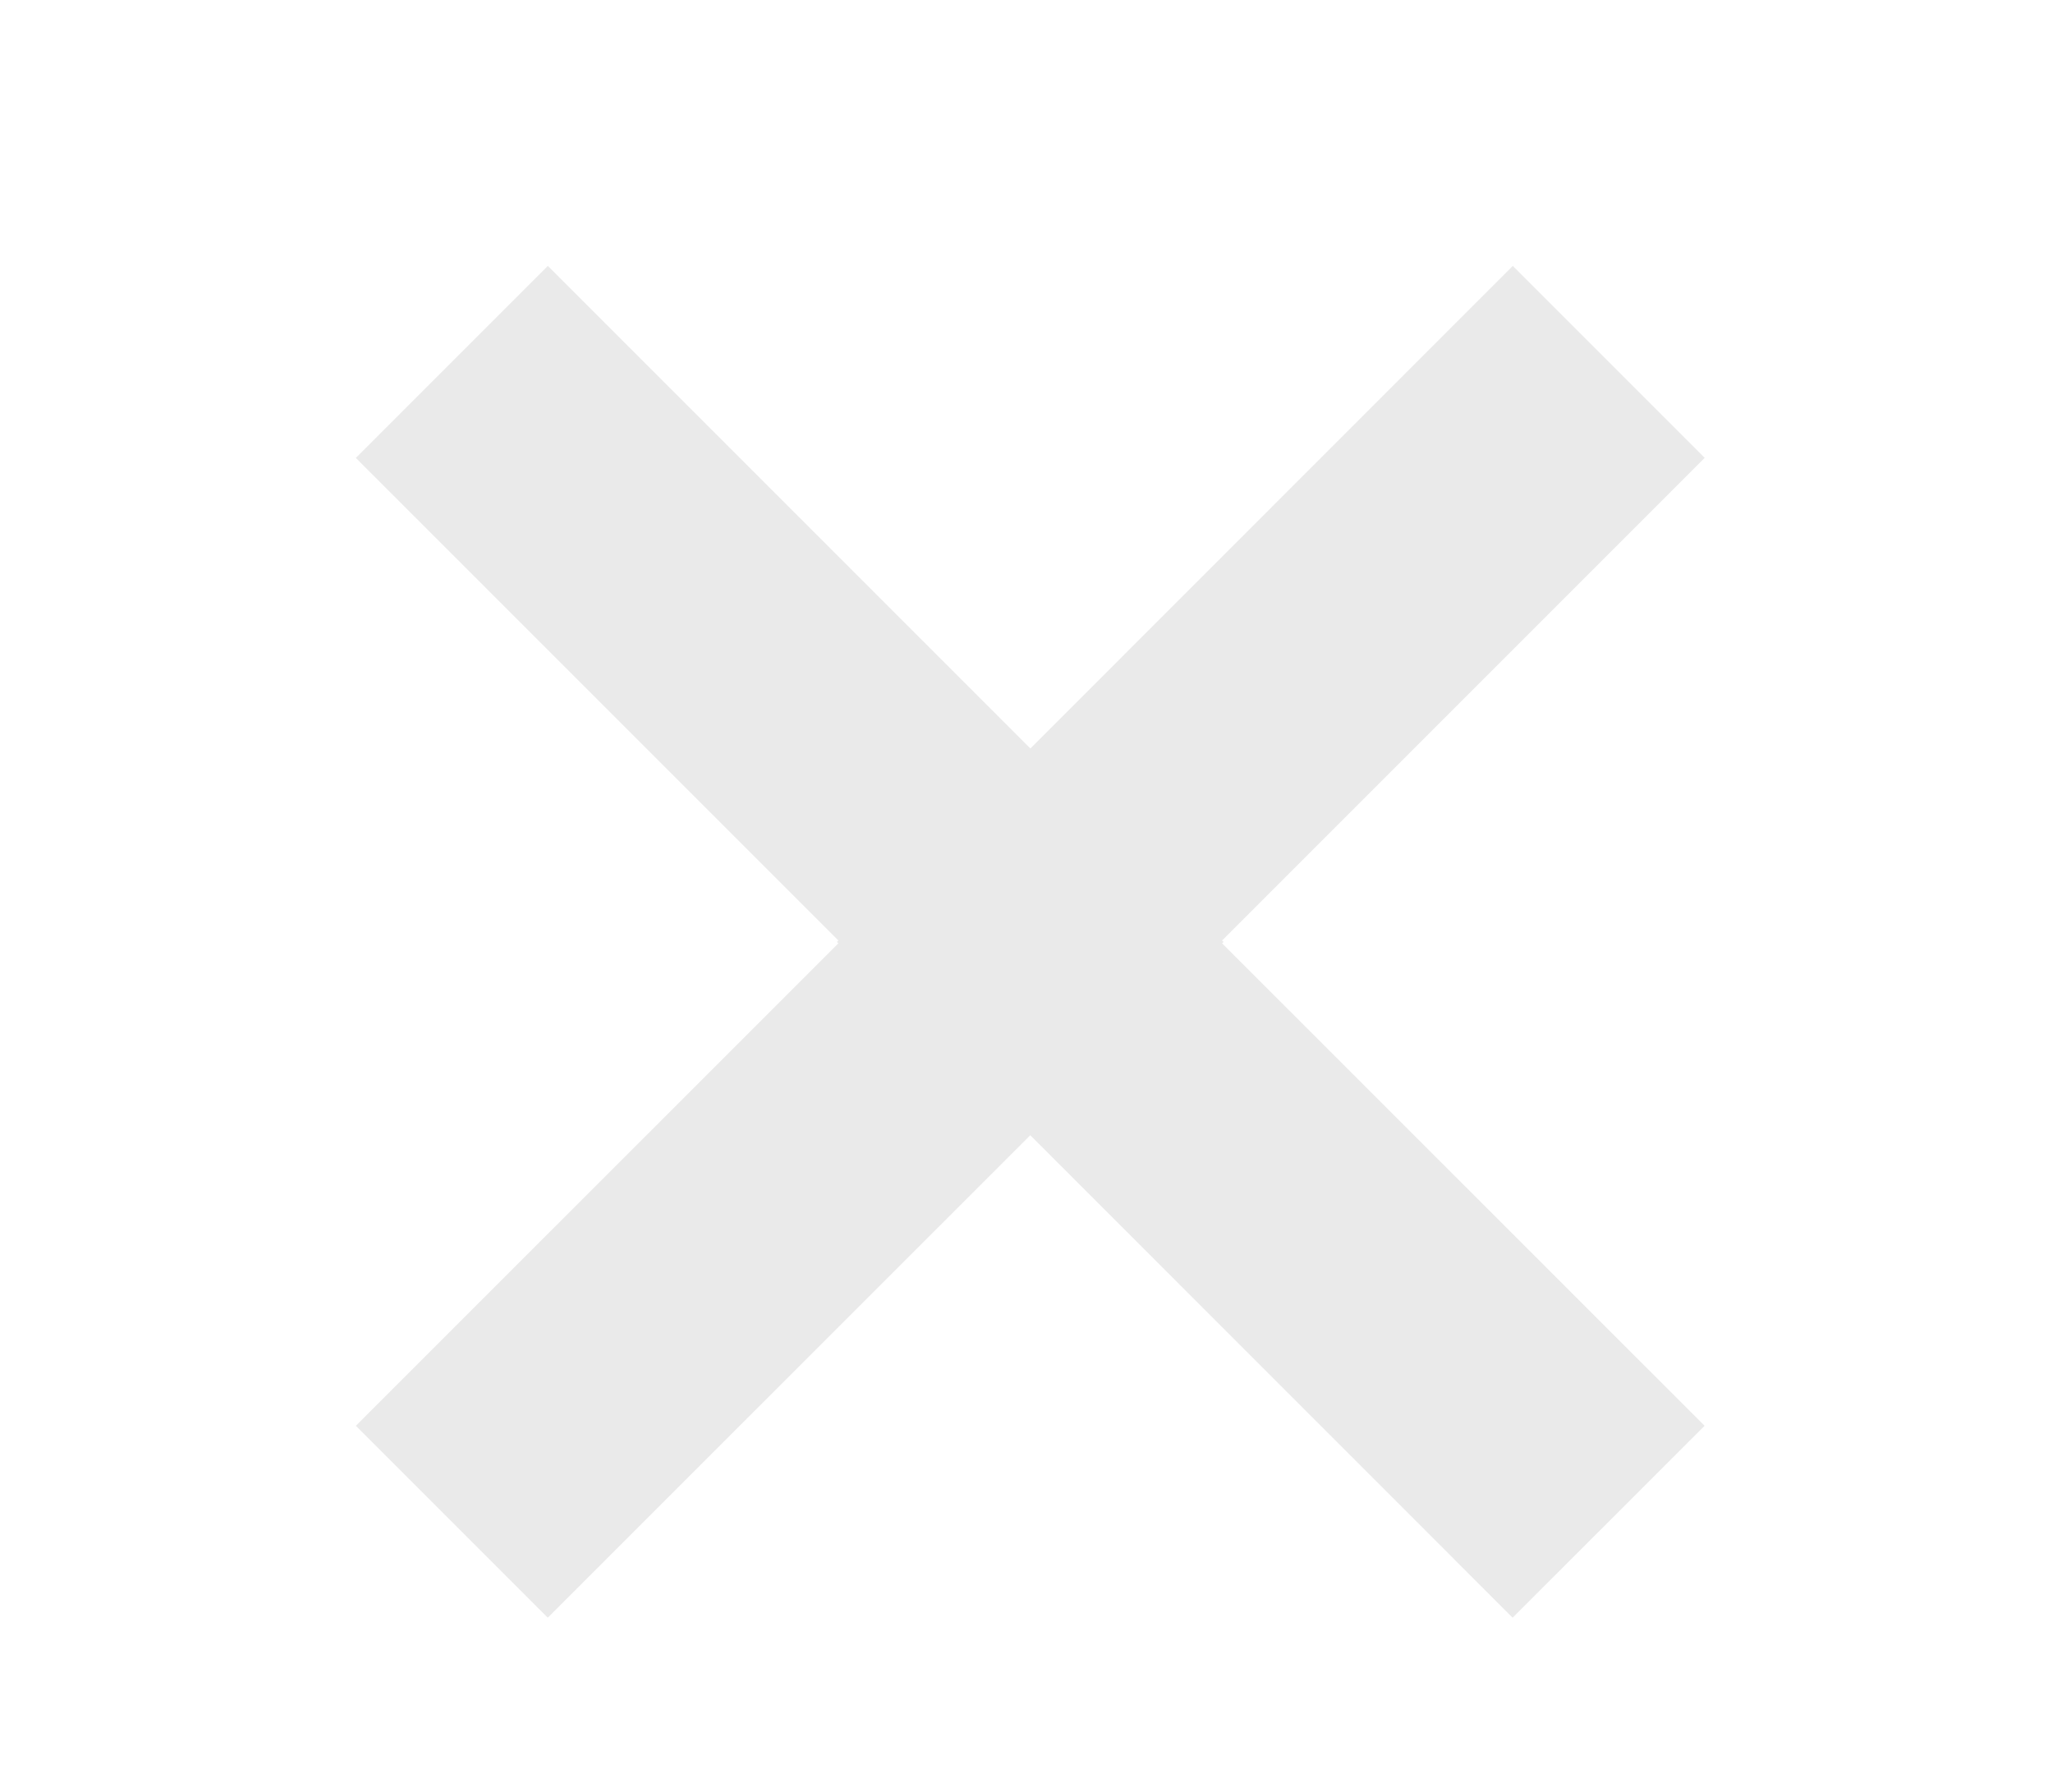 <svg version="1.2" baseProfile="tiny" xmlns="http://www.w3.org/2000/svg" viewBox="0 0 21.75 18.986"><path fill="#EAEAEA" d="M12.963 9.978l-.016-.015L18.06 4.85l-2.033-2.033-5.111 5.112-5.112-5.112L3.77 4.851l5.112 5.112-.016.015.016.015-5.112 5.111 2.033 2.033 5.112-5.111 5.11 5.111 2.034-2.033-5.112-5.111z"/></svg>